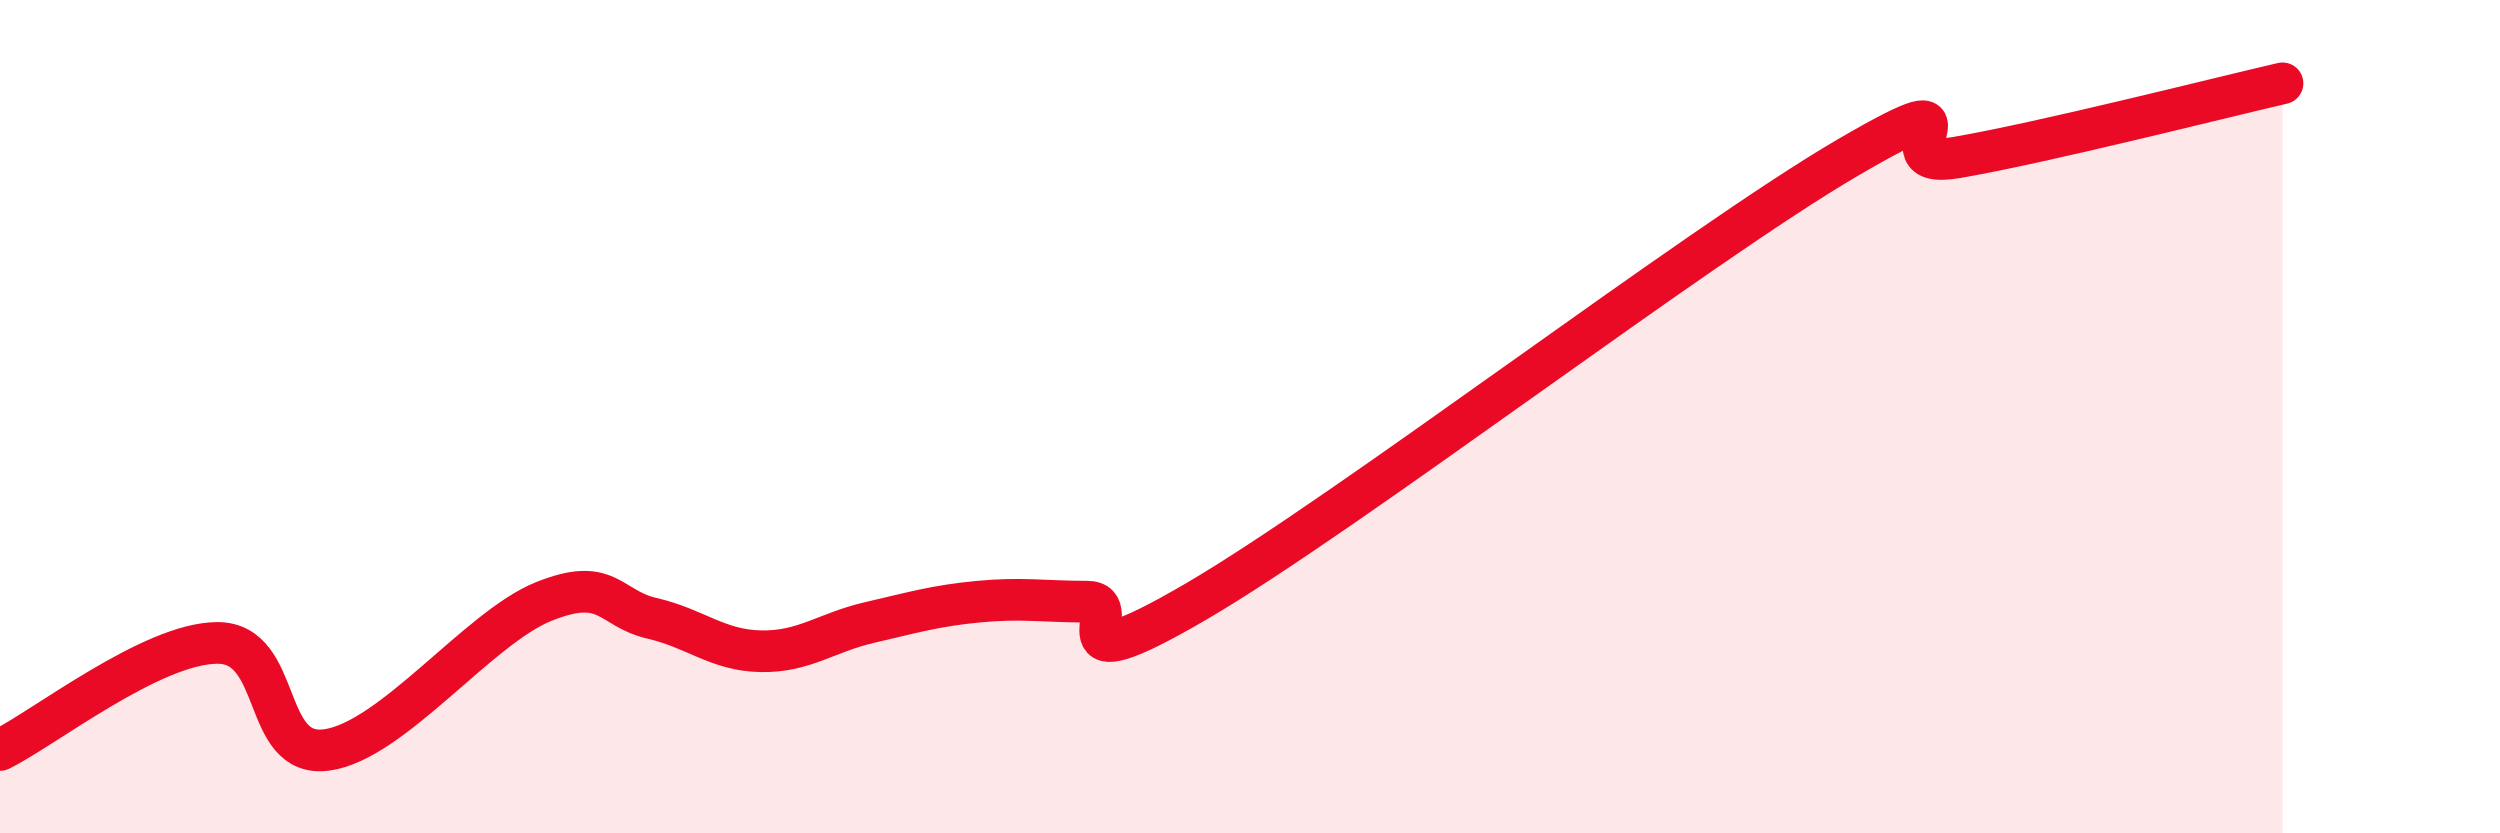 
    <svg width="60" height="20" viewBox="0 0 60 20" xmlns="http://www.w3.org/2000/svg">
      <path
        d="M 0,18 C 1.04,17.49 3.65,15.43 5.22,15.43 C 6.79,15.43 6.27,18.2 7.83,18 C 9.39,17.8 11.48,15.07 13.04,14.44 C 14.6,13.81 14.61,14.6 15.65,14.84 C 16.69,15.08 17.22,15.61 18.26,15.63 C 19.3,15.65 19.83,15.18 20.87,14.94 C 21.91,14.7 22.44,14.54 23.48,14.44 C 24.52,14.34 25.05,14.44 26.09,14.44 C 27.13,14.44 25.05,16.57 28.7,14.44 C 32.35,12.31 40.7,5.91 44.35,3.78 C 48,1.65 44.87,4.14 46.96,3.78 C 49.05,3.42 53.22,2.36 54.78,2L54.78 20L0 20Z"
        fill="#EB0A25"
        opacity="0.1"
        stroke-linecap="round"
        stroke-linejoin="round"
      />
      <path
        d="M 0,18 C 1.04,17.49 3.65,15.43 5.22,15.43 C 6.79,15.43 6.27,18.2 7.83,18 C 9.39,17.8 11.48,15.07 13.04,14.44 C 14.6,13.81 14.61,14.6 15.65,14.84 C 16.69,15.08 17.22,15.61 18.26,15.63 C 19.3,15.65 19.83,15.18 20.87,14.94 C 21.91,14.7 22.44,14.54 23.48,14.44 C 24.52,14.34 25.05,14.44 26.09,14.44 C 27.13,14.44 25.05,16.57 28.7,14.44 C 32.35,12.31 40.7,5.91 44.35,3.78 C 48,1.65 44.87,4.14 46.96,3.78 C 49.05,3.42 53.22,2.36 54.78,2"
        stroke="#EB0A25"
        stroke-width="1"
        fill="none"
        stroke-linecap="round"
        stroke-linejoin="round"
      />
    </svg>
  